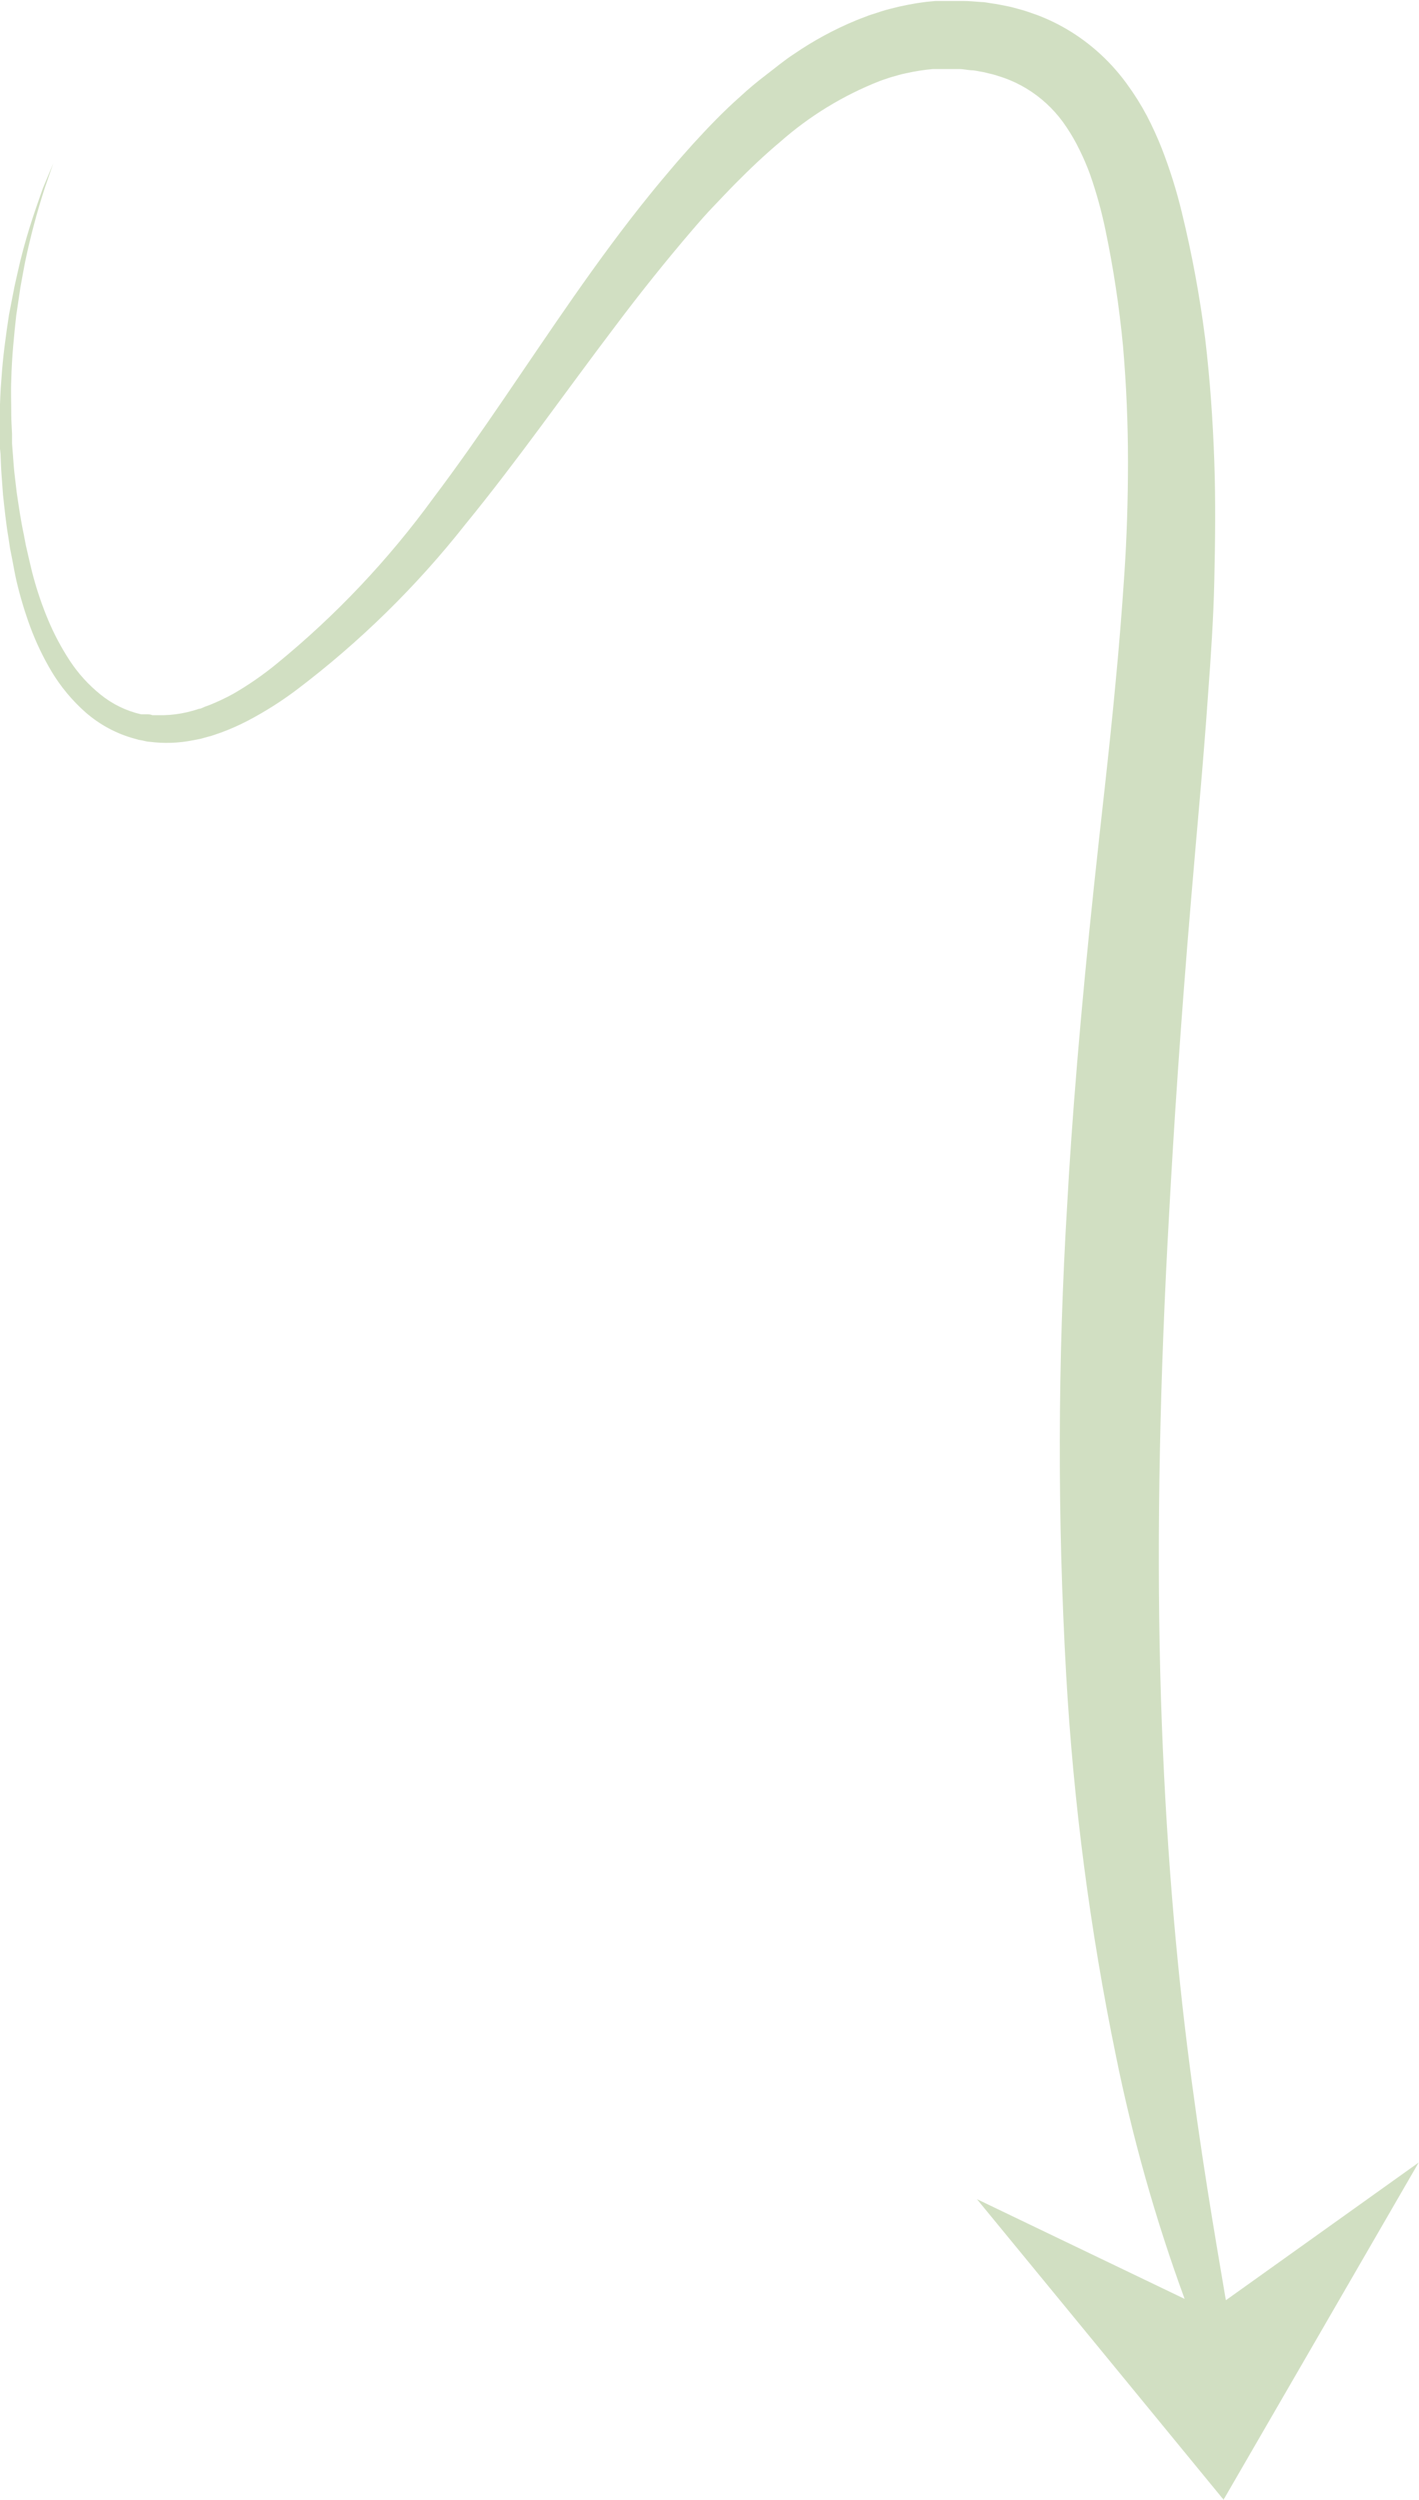 <svg width="113" height="199" viewBox="0 0 113 199" fill="none" xmlns="http://www.w3.org/2000/svg">
<g clip-path="url(#clip0_106_2717)">
<path d="M87.624 187.033L77.796 175.067L94.336 183.007C92.021 176.693 90.19 170.211 88.857 163.617C86.8 153.623 85.478 143.49 84.902 133.3C84.201 120.867 84.227 108.403 84.979 95.973C85.338 89.374 86.041 80.668 87.119 70.526C87.65 65.45 88.309 60.039 88.832 54.395C89.106 51.565 89.337 48.683 89.534 45.733C89.731 42.782 89.825 39.797 89.825 36.76C89.825 33.723 89.696 30.652 89.431 27.563C89.135 24.448 88.667 21.352 88.027 18.29C87.718 16.802 87.312 15.336 86.811 13.902C86.564 13.221 86.278 12.554 85.955 11.906C85.653 11.283 85.306 10.682 84.919 10.108C84.195 9.011 83.264 8.067 82.179 7.33C81.641 6.963 81.067 6.652 80.467 6.4C80.154 6.268 79.834 6.153 79.508 6.056C79.349 5.999 79.186 5.95 79.02 5.91L78.524 5.79C78.353 5.738 78.181 5.721 78.01 5.686C77.839 5.652 77.668 5.618 77.496 5.6C77.137 5.6 76.794 5.506 76.435 5.497L75.904 5.497L75.099 5.497L74.825 5.497L74.286 5.497C73.566 5.561 72.851 5.673 72.146 5.833C71.786 5.901 71.435 6.013 71.084 6.108C70.913 6.151 70.733 6.22 70.553 6.28C70.374 6.34 70.202 6.392 70.031 6.461C67.145 7.596 64.477 9.226 62.146 11.278C60.913 12.311 59.732 13.429 58.576 14.599C57.994 15.184 57.437 15.786 56.864 16.38C56.29 16.973 55.742 17.601 55.203 18.229C53.045 20.741 50.982 23.322 48.979 25.989C44.981 31.262 41.188 36.691 37.087 41.706C33.176 46.672 28.647 51.112 23.612 54.92C22.387 55.841 21.09 56.661 19.734 57.372C19.049 57.728 18.343 58.041 17.619 58.31C17.439 58.379 17.251 58.43 17.071 58.499C16.891 58.568 16.703 58.62 16.515 58.663L15.958 58.817L15.384 58.929C14.24 59.158 13.066 59.199 11.909 59.05C11.712 59.05 11.523 58.981 11.335 58.946L11.044 58.895L10.77 58.817C9.309 58.428 7.956 57.707 6.815 56.71C5.757 55.776 4.848 54.685 4.118 53.475C3.44 52.337 2.867 51.139 2.406 49.896C1.971 48.712 1.608 47.502 1.318 46.274C1.181 45.672 1.079 45.087 0.967 44.494L0.796 43.633L0.668 42.773C0.471 41.62 0.36 40.485 0.24 39.384L0.12 37.749C0.077 37.207 0.068 36.674 0.043 36.149L-0.034 35.366L-0.034 34.592C-0.034 34.076 -0.034 33.577 -0.034 33.078C0.009 32.088 0.026 31.125 0.111 30.204C0.231 28.346 0.479 26.626 0.719 25.043L1.156 22.797C1.318 22.083 1.464 21.404 1.618 20.767C2.252 18.186 2.962 16.294 3.416 14.986L4.246 12.999L3.553 15.003C2.934 16.919 2.417 18.866 2.003 20.836C1.875 21.481 1.755 22.161 1.627 22.866L1.293 25.111C1.121 26.686 0.942 28.389 0.899 30.222C0.856 31.142 0.899 32.088 0.899 33.069C0.899 33.551 0.942 34.05 0.959 34.549L0.959 35.306L1.019 36.08C1.062 36.588 1.087 37.112 1.147 37.637L1.335 39.237C1.498 40.313 1.652 41.422 1.892 42.532L2.055 43.392L2.252 44.253C2.389 44.821 2.508 45.397 2.671 45.973C2.985 47.125 3.374 48.254 3.835 49.354C4.307 50.48 4.881 51.559 5.548 52.58C6.221 53.607 7.05 54.521 8.005 55.29C8.949 56.057 10.056 56.596 11.241 56.864L11.463 56.864L11.686 56.864C11.832 56.864 11.986 56.864 12.131 56.933C12.439 56.933 12.748 56.933 13.056 56.933C13.682 56.917 14.304 56.836 14.914 56.692L15.384 56.572L15.847 56.426C16.001 56.426 16.155 56.322 16.309 56.262C16.463 56.202 16.617 56.159 16.771 56.09C17.389 55.838 17.992 55.551 18.578 55.23C19.797 54.526 20.956 53.723 22.045 52.83C26.738 48.995 30.921 44.572 34.493 39.667C38.303 34.626 41.847 29.112 45.7 23.598C47.635 20.836 49.647 18.075 51.83 15.39C52.369 14.719 52.934 14.057 53.491 13.395C54.047 12.732 54.638 12.078 55.203 11.442C56.384 10.151 57.617 8.861 58.953 7.682C59.612 7.071 60.305 6.495 61.007 5.962C61.709 5.428 62.463 4.792 63.251 4.284C64.798 3.226 66.45 2.332 68.182 1.617C68.404 1.523 68.627 1.445 68.85 1.359C69.072 1.273 69.286 1.187 69.526 1.118C69.98 0.972 70.442 0.809 70.913 0.697C71.853 0.449 72.808 0.265 73.772 0.146L74.5 0.077L74.86 0.077L75.228 0.077L75.955 0.077L76.692 0.077C77.18 0.077 77.676 0.129 78.164 0.163C78.412 0.163 78.661 0.224 78.9 0.258C79.14 0.292 79.397 0.327 79.637 0.378L80.373 0.525C80.621 0.576 80.861 0.654 81.101 0.714C81.589 0.834 82.068 1.015 82.548 1.179C83.509 1.539 84.432 1.994 85.304 2.538C87.047 3.628 88.561 5.048 89.765 6.719C90.342 7.509 90.863 8.34 91.323 9.205C91.761 10.044 92.155 10.906 92.504 11.786C93.16 13.467 93.701 15.192 94.122 16.948C94.926 20.245 95.543 23.585 95.972 26.953C96.365 30.265 96.588 33.542 96.699 36.751C96.811 39.96 96.768 43.109 96.699 46.214C96.631 49.32 96.425 52.236 96.211 55.161C95.809 60.951 95.287 66.345 94.867 71.412C94.011 81.486 93.455 90.08 93.104 96.575C92.367 109.557 92.111 121.91 92.393 133.12C92.675 144.329 93.489 154.394 94.533 162.817C95.578 171.239 96.759 178.018 97.555 182.732L97.624 183.111L112.974 172.151L105.209 185.571L97.436 198.991L87.624 187.033Z" fill="#D1DFC2"/>
</g>
<defs>
<clipPath id="clip0_106_2717">
<rect width="199" height="113" fill="white" transform="matrix(4.37114e-08 1 1 -4.37114e-08 0 0)"/>
</clipPath>
</defs>
</svg>
